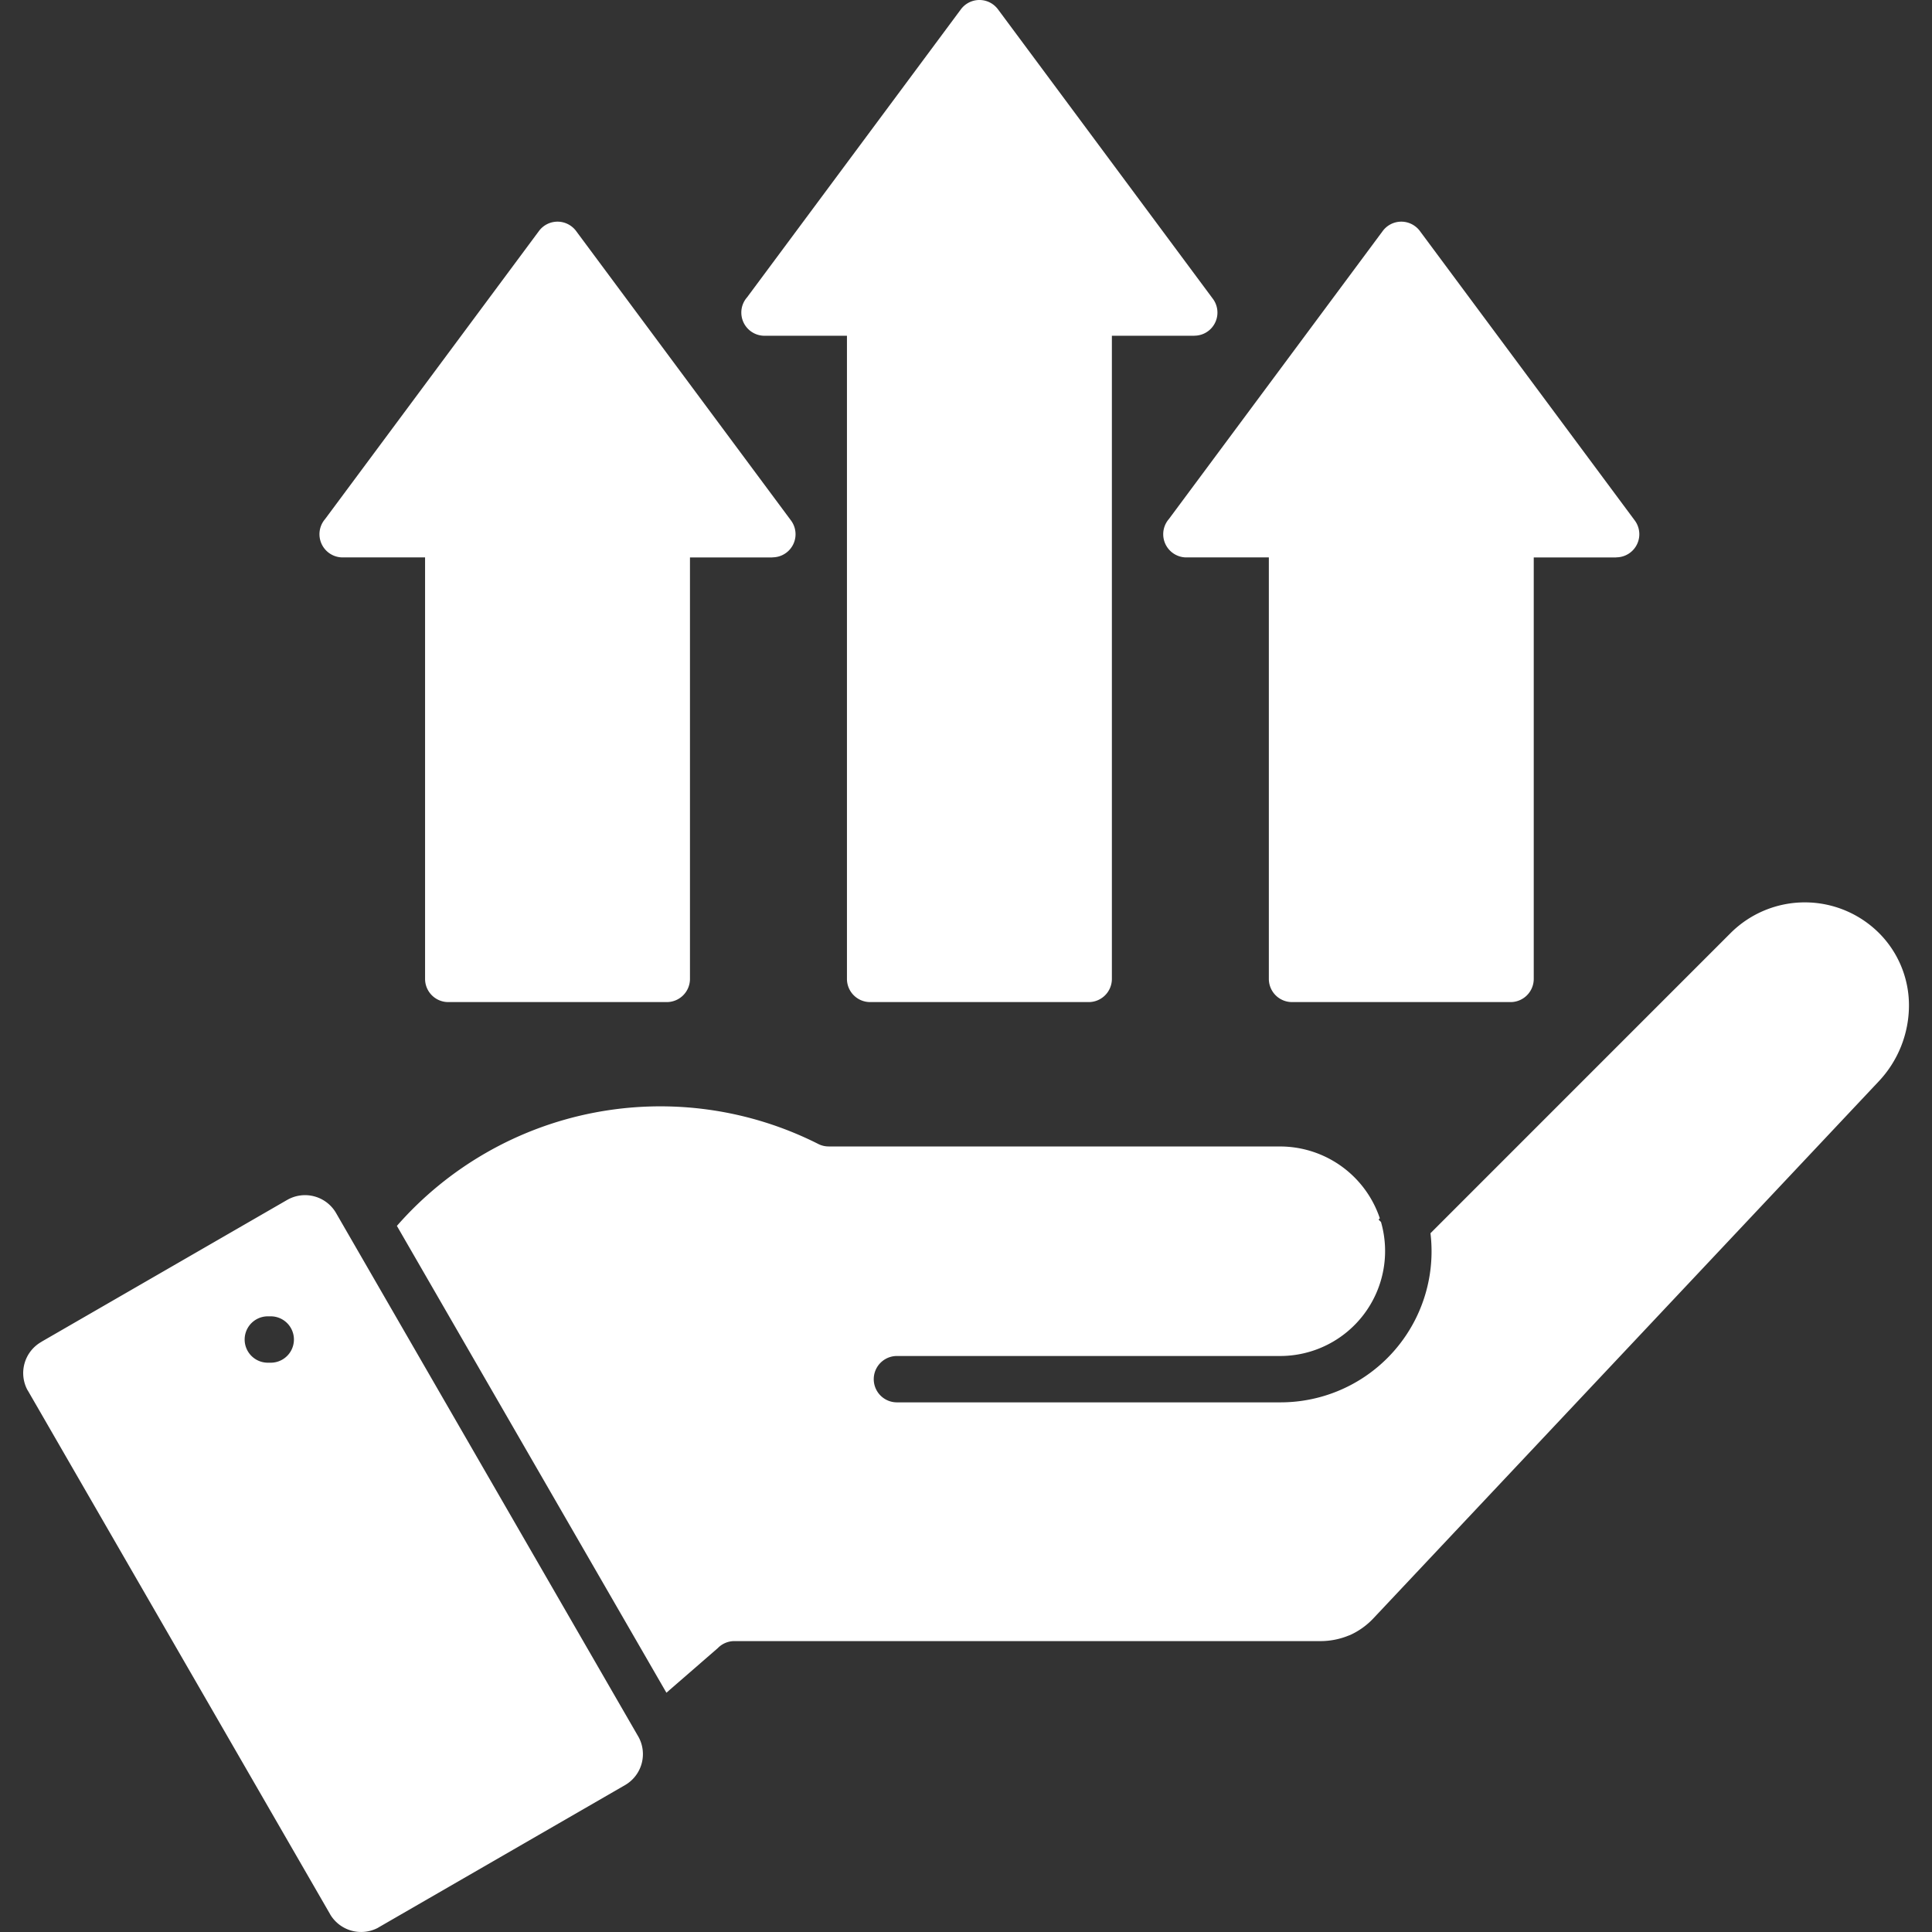 <svg id="fi_10390689" height="45" viewBox="0 0 512 512" width="45" xmlns="http://www.w3.org/2000/svg" data-name="Layer 1">
<rect x="0" y="0" width="512" height="512" fill="#333333" stroke="none"/>
<path fill="#ffffff" d="m70.98 361.131a6.145 6.145 0 1 1 0-12.29h.769a6.145 6.145 0 0 1 0 12.29zm34.228-36.289a92.788 92.788 0 0 1 111.632-21.683 6.044 6.044 0 0 0 2.76.66v.01h119.728a27.906 27.906 0 0 1 26.34 19.031l-.331.34.642.641a27.818 27.818 0 0 1 -26.651 35.512h-101.711a6.143 6.143 0 0 0 0 12.285h101.711a40.027 40.027 0 0 0 39.762-44.82l79.579-79.588a27.847 27.847 0 0 1 39.253 0 27.1 27.1 0 0 1 7.973 19.281 29.4 29.4 0 0 1 -8.068 20.121l-133.697 142.068a19.693 19.693 0 0 1 -6.52 4.68l-.01-.019a19.718 19.718 0 0 1 -7.892 1.548h-155.098a6.117 6.117 0 0 0 -4.373 1.845l-13.63 11.836-71.427-123.72zm47.532-263.531a6.014 6.014 0 0 0 -1.34-1.359 6.121 6.121 0 0 0 -8.572 1.269l-56.661 76.32a6.15 6.15 0 0 0 4.633 10.181h21.848v111.689a6.148 6.148 0 0 0 6.142 6.152h57.916a6.148 6.148 0 0 0 6.143-6.152v-111.689h21.851v-.022a6.121 6.121 0 0 0 4.92-9.771zm223.609 0a5.912 5.912 0 0 0 -1.34-1.359 6.122 6.122 0 0 0 -8.572 1.269l-56.661 76.32a6.146 6.146 0 0 0 4.633 10.181h21.848v111.689a6.148 6.148 0 0 0 6.142 6.152h57.921a6.147 6.147 0 0 0 6.138-6.152v-111.689h21.852v-.022a6.123 6.123 0 0 0 4.921-9.771zm-87.831 204.252a6.148 6.148 0 0 0 6.142-6.152v-170.43h21.848v-.019a6.123 6.123 0 0 0 4.921-9.771l-56.882-76.621a6.4 6.4 0 0 0 -1.347-1.37 6.117 6.117 0 0 0 -8.559 1.279l-56.662 76.321a6.069 6.069 0 0 0 -1.52 4.043 6.144 6.144 0 0 0 6.148 6.138h21.843v170.43a6.149 6.149 0 0 0 6.147 6.152zm-212.381 52.41-64.969 37.506c-.1.061-.2.132-.306.194a9.508 9.508 0 0 0 -3.614 12.648l.151.231 80.089 138.741h-.009l.009.019a9.541 9.541 0 0 0 12.649 3.59l.24-.151 65.3-37.7a9.488 9.488 0 0 0 3.594-12.644l-.136-.235-80.095-138.741a9.5 9.5 0 0 0 -12.9-3.458z" fill-rule="evenodd"></path>
</svg>
